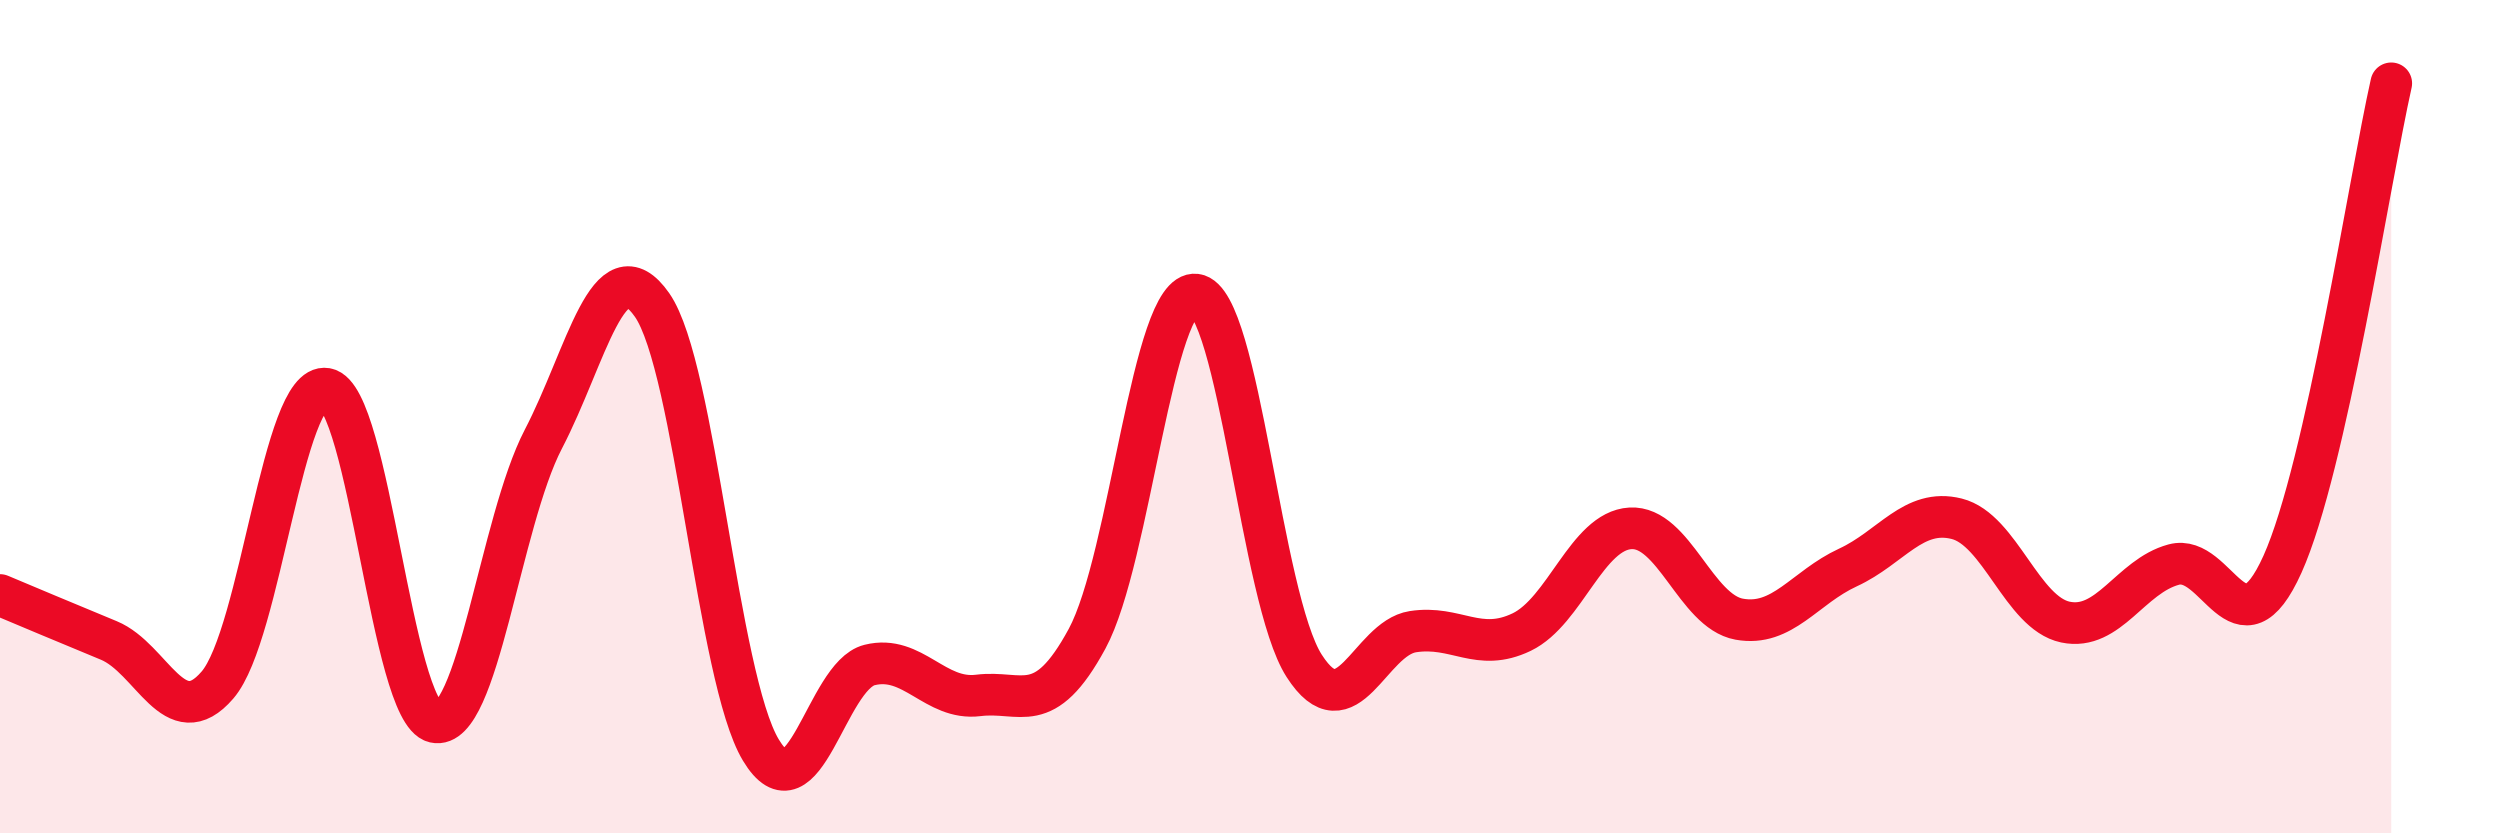 
    <svg width="60" height="20" viewBox="0 0 60 20" xmlns="http://www.w3.org/2000/svg">
      <path
        d="M 0,14.28 C 0.52,14.5 1.57,14.94 2.61,15.37 C 3.65,15.8 4.18,17.65 5.22,16.44 C 6.26,15.23 6.79,9.15 7.83,9.33 C 8.87,9.51 9.39,17.09 10.43,17.33 C 11.47,17.57 12,12.54 13.04,10.54 C 14.08,8.54 14.61,5.83 15.65,7.32 C 16.69,8.81 17.22,16.27 18.26,18 C 19.3,19.73 19.83,16.22 20.87,15.96 C 21.91,15.7 22.44,16.82 23.48,16.69 C 24.52,16.56 25.05,17.25 26.09,15.33 C 27.13,13.41 27.66,6.94 28.7,7.07 C 29.74,7.2 30.26,14.36 31.3,15.98 C 32.34,17.6 32.87,15.32 33.91,15.16 C 34.95,15 35.48,15.67 36.52,15.17 C 37.56,14.67 38.09,12.74 39.13,12.68 C 40.17,12.62 40.7,14.67 41.74,14.86 C 42.78,15.05 43.31,14.1 44.35,13.62 C 45.39,13.14 45.92,12.19 46.96,12.45 C 48,12.71 48.53,14.71 49.57,14.93 C 50.61,15.15 51.13,13.83 52.17,13.55 C 53.21,13.27 53.74,15.85 54.78,13.54 C 55.82,11.23 56.87,4.31 57.39,2L57.39 20L0 20Z"
        fill="#EB0A25"
        opacity="0.1"
        stroke-linecap="round"
        stroke-linejoin="round"
      />
      <path
        d="M 0,14.28 C 0.52,14.5 1.57,14.94 2.61,15.37 C 3.65,15.8 4.18,17.65 5.22,16.44 C 6.26,15.23 6.79,9.15 7.83,9.33 C 8.87,9.51 9.39,17.09 10.43,17.33 C 11.47,17.57 12,12.54 13.04,10.54 C 14.08,8.54 14.61,5.83 15.65,7.32 C 16.69,8.81 17.22,16.27 18.26,18 C 19.3,19.73 19.83,16.22 20.87,15.96 C 21.91,15.7 22.44,16.82 23.48,16.69 C 24.52,16.56 25.05,17.25 26.09,15.33 C 27.13,13.41 27.66,6.94 28.7,7.07 C 29.74,7.2 30.26,14.36 31.3,15.98 C 32.34,17.6 32.87,15.32 33.91,15.16 C 34.95,15 35.48,15.67 36.52,15.17 C 37.56,14.67 38.09,12.74 39.13,12.68 C 40.17,12.62 40.7,14.67 41.74,14.86 C 42.78,15.05 43.31,14.1 44.35,13.62 C 45.39,13.14 45.92,12.19 46.96,12.45 C 48,12.71 48.53,14.71 49.57,14.93 C 50.61,15.15 51.13,13.83 52.17,13.55 C 53.21,13.27 53.74,15.85 54.78,13.54 C 55.82,11.23 56.87,4.31 57.39,2"
        stroke="#EB0A25"
        stroke-width="1"
        fill="none"
        stroke-linecap="round"
        stroke-linejoin="round"
      />
    </svg>
  